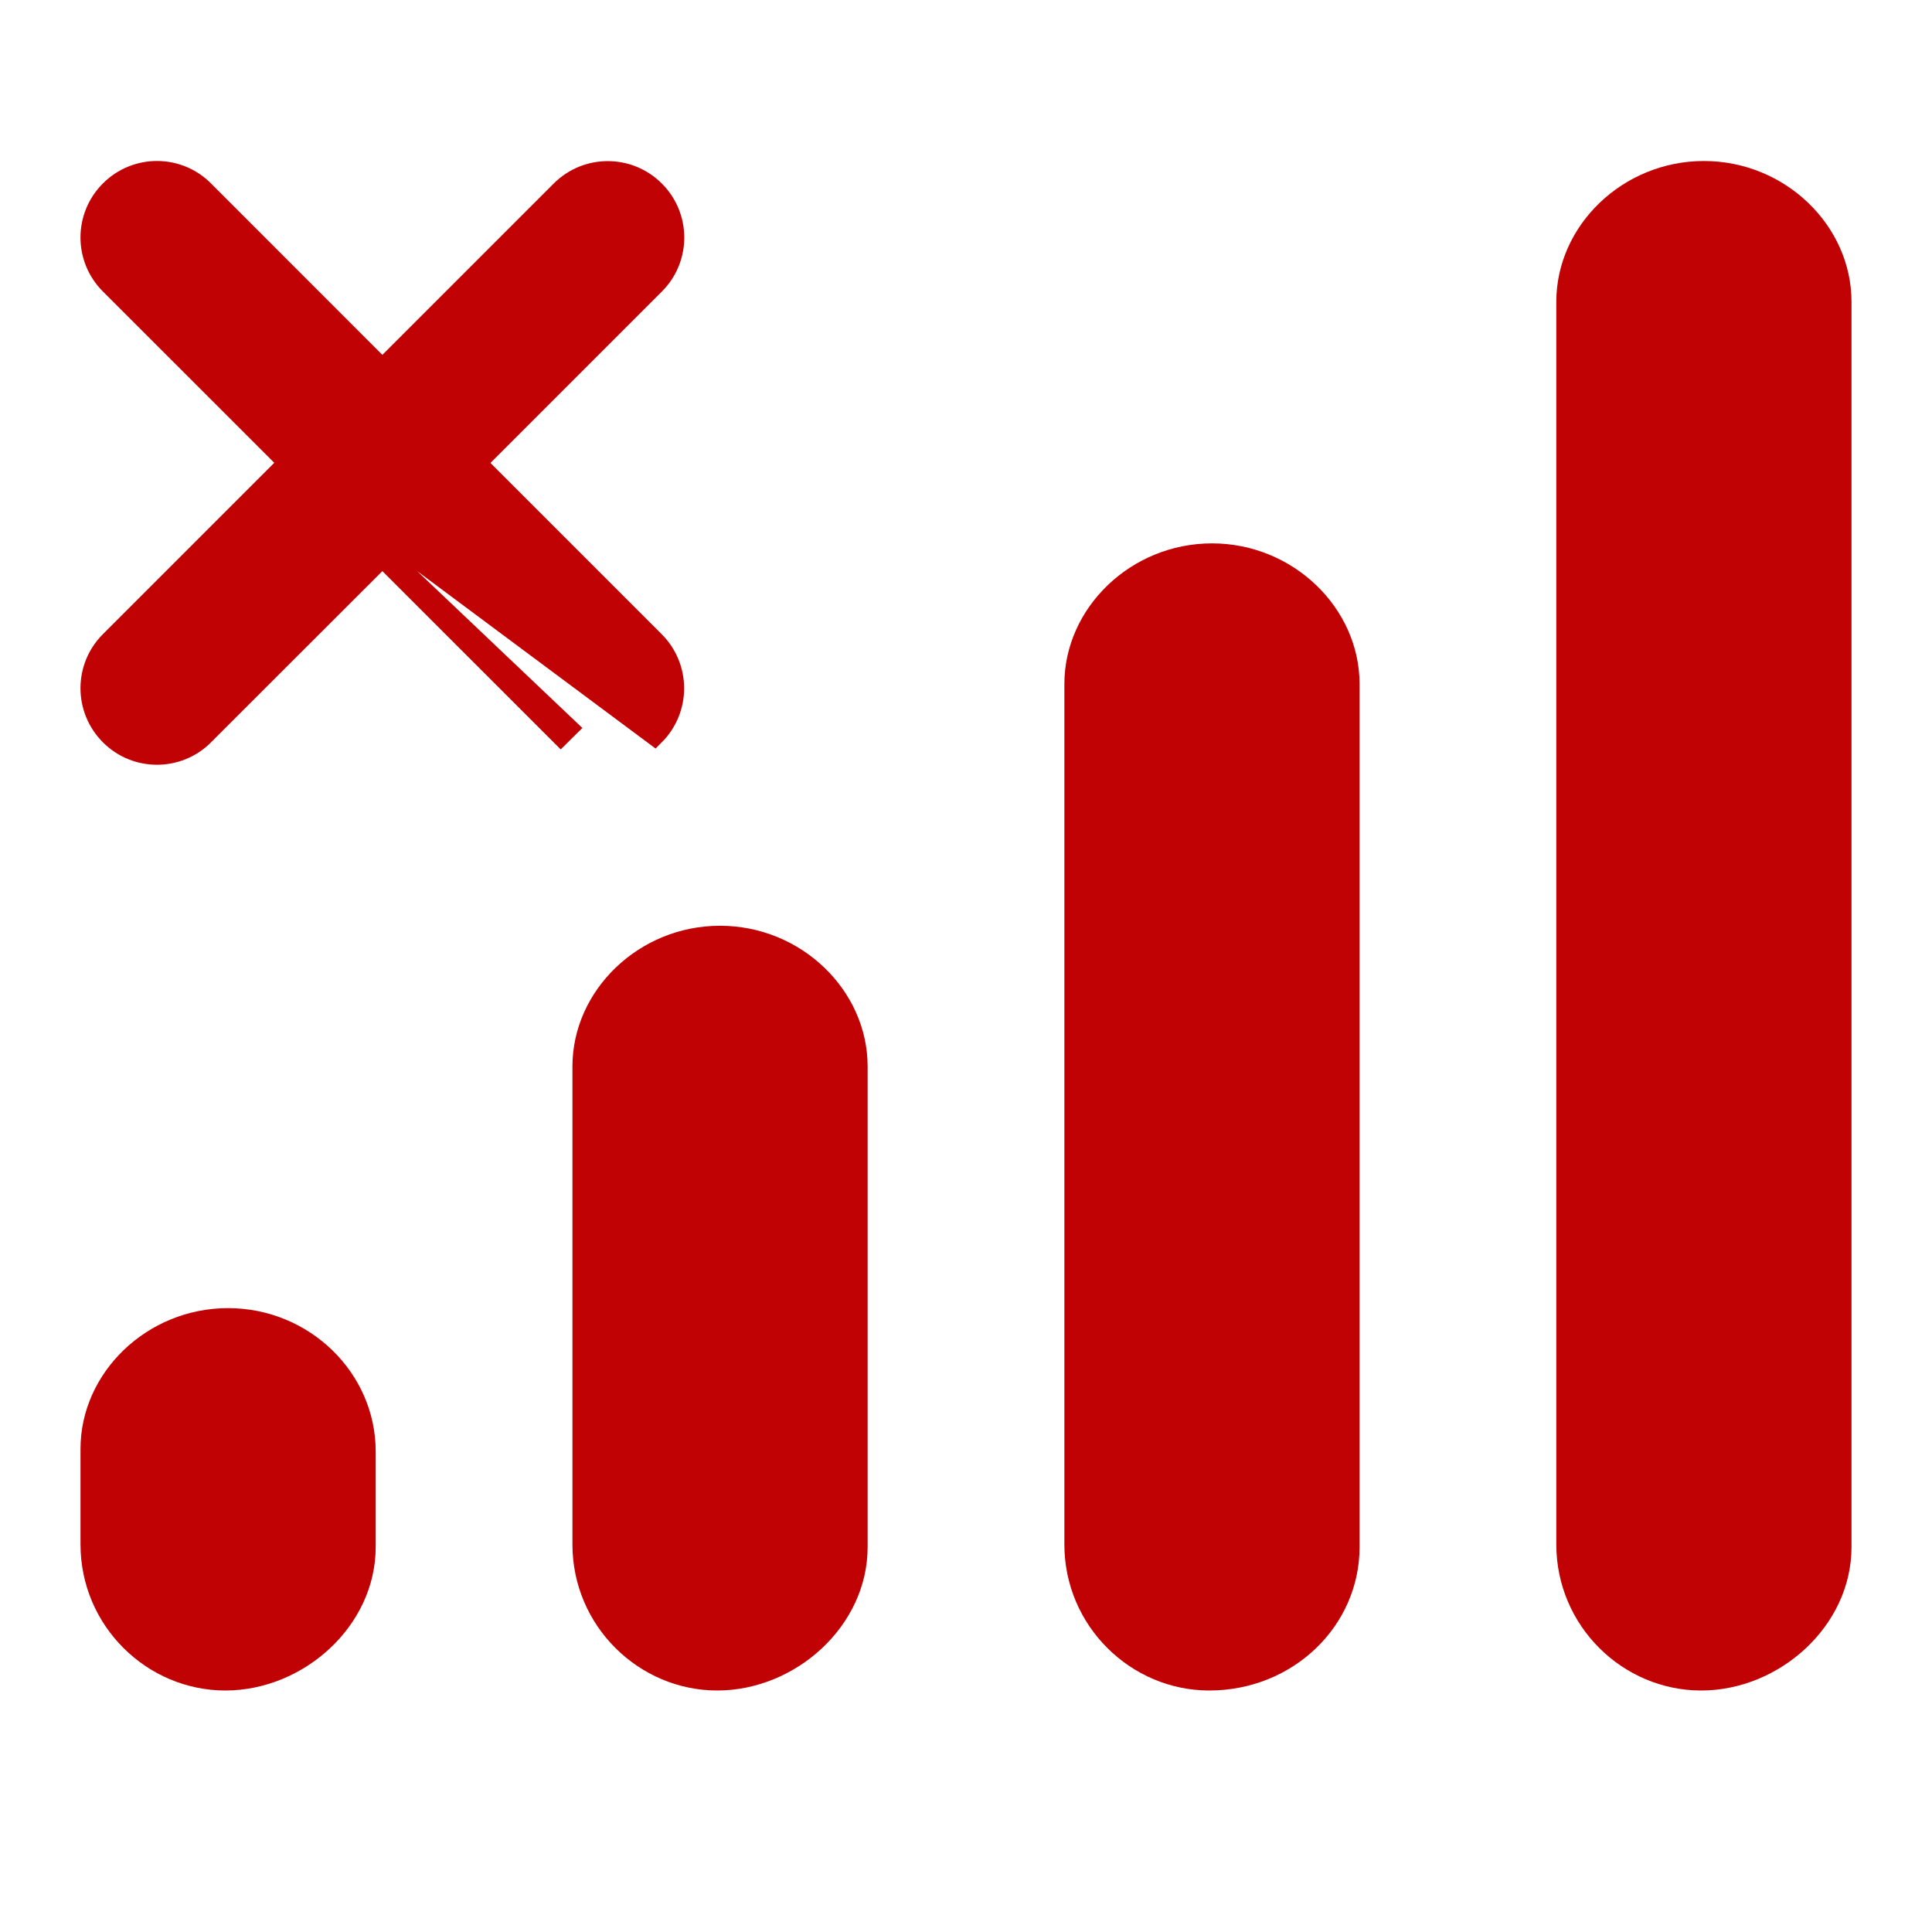<svg width="24" height="24" viewBox="0 0 24 24" fill="none" xmlns="http://www.w3.org/2000/svg">
<path d="M8.944 11.5C7.936 11.5 7.111 12.302 7.111 13.248V19.185C7.111 20.198 7.936 21 8.91 21C9.884 21 10.778 20.198 10.778 19.219V13.248C10.778 12.302 9.953 11.5 8.944 11.5ZM2.833 16.25C1.825 16.25 1 17.052 1 17.998V19.185C1 20.198 1.825 21 2.799 21C3.773 21 4.667 20.198 4.667 19.219V18.031C4.667 17.052 3.842 16.25 2.833 16.25ZM15.056 6.75C14.047 6.75 13.222 7.552 13.222 8.498V19.185C13.222 20.198 14.047 21 15.021 21C16.064 21 16.889 20.198 16.889 19.219V8.498C16.889 7.552 16.064 6.75 15.056 6.75ZM21.167 2C20.158 2 19.333 2.802 19.333 3.748V19.185C19.333 20.198 20.158 21 21.132 21C22.106 21 23 20.198 23 19.219V3.748C23 2.802 22.175 2 21.167 2Z" fill="#C00205"/>
<path d="M3.584 5.749L1.367 7.966C1.044 8.288 1.044 8.81 1.367 9.133C1.528 9.295 1.739 9.375 1.95 9.375C2.161 9.375 2.372 9.295 2.534 9.133C2.534 9.133 2.534 9.132 2.534 9.132L4.75 6.918L6.966 9.133C6.966 9.133 6.966 9.133 6.966 9.133L6.966 9.133L7.055 9.045L3.584 5.749ZM3.584 5.749L1.367 3.533L1.367 3.533C1.044 3.211 1.044 2.689 1.367 2.367C1.689 2.044 2.211 2.044 2.533 2.367L2.533 2.367L4.75 4.585L6.967 2.368C7.289 2.046 7.811 2.046 8.133 2.368C8.456 2.69 8.456 3.212 8.133 3.534L5.916 5.751L8.132 7.967C8.454 8.29 8.454 8.811 8.132 9.134L3.584 5.749Z" fill="#C00205" stroke="#C00205" stroke-width="0.25"/>
</svg>
